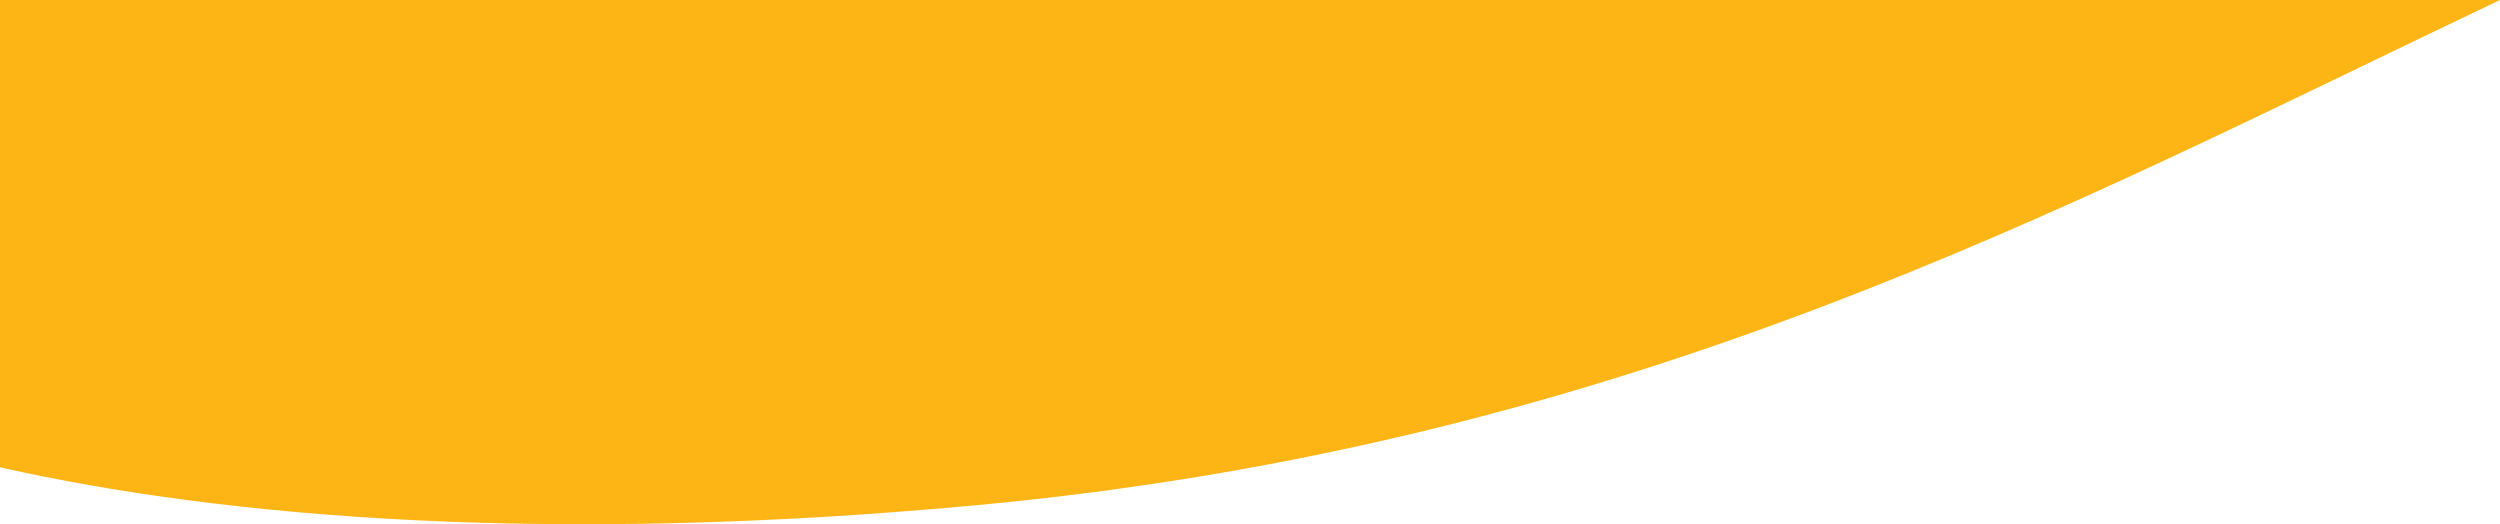 <svg xmlns="http://www.w3.org/2000/svg" xmlns:xlink="http://www.w3.org/1999/xlink" width="238.433" height="50" viewBox="0 0 238.433 50"><defs><clipPath id="clip-path"><rect id="Rectangle_789" data-name="Rectangle 789" width="238.433" height="50" fill="#fdb515"></rect></clipPath></defs><g id="Group_2415" data-name="Group 2415" transform="translate(0 0)"><g id="Group_2413" data-name="Group 2413" transform="translate(0 0)" clip-path="url(#clip-path)"><path id="Path_957" data-name="Path 957" d="M92.877,48.207C155.525,42.416,197.008,19.681,238.433,0H0V44.569c21.85,4.92,52.935,7.333,92.877,3.637" transform="translate(0 0)" fill="#fdb515"></path></g></g></svg>